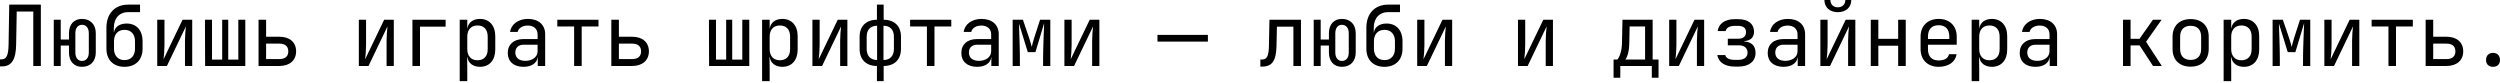 <svg width="1240" height="41" viewBox="0 0 1240 41" fill="none" xmlns="http://www.w3.org/2000/svg">
<path d="M0 32.934H0.959C5.753 32.934 7.879 29.599 8.004 22.137L8.296 5.711H16.509V32.726H20.261V2.293H4.586L4.252 22.137C4.169 27.473 3.21 29.433 0.75 29.433H0V32.934Z" fill="black"/>
<path d="M40.631 33.143C44.841 33.143 47.51 30.392 47.51 26.056V16.467C47.51 12.132 44.841 9.38 40.631 9.38C36.67 9.38 34.211 12.132 34.211 16.467V19.594H30.125V9.797H26.665V32.726H30.125V22.596H34.211V26.056C34.211 30.392 36.67 33.143 40.631 33.143ZM40.672 30.225C38.63 30.225 37.379 28.599 37.379 26.056V16.467C37.379 13.924 38.63 12.298 40.672 12.298C42.757 12.298 44.049 13.924 44.049 16.467V26.056C44.049 28.599 42.757 30.225 40.672 30.225Z" fill="black"/>
<path d="M61.751 33.143C67.254 33.143 70.714 29.683 70.714 24.18V20.428C70.714 15.05 67.671 11.673 62.835 11.673C59.416 11.673 56.957 13.257 56.54 16.05H56.456V13.758C56.456 9.005 59.291 6.003 63.627 6.003H69.463V2.293H63.627C56.957 2.293 52.788 6.712 52.788 13.758V24.18C52.788 29.683 56.248 33.143 61.751 33.143ZM61.751 29.808C58.541 29.808 56.54 27.64 56.54 24.18V20.428C56.54 16.968 58.541 14.8 61.751 14.8C64.961 14.8 66.962 16.968 66.962 20.428V24.18C66.962 27.64 64.961 29.808 61.751 29.808Z" fill="black"/>
<path d="M77.993 32.726H82.788L92.21 13.09C92.001 14.716 91.751 17.801 91.751 20.219V32.726H95.336V9.797H90.542L81.12 29.391C81.329 27.765 81.579 24.722 81.579 22.304V9.797H77.993V32.726Z" fill="black"/>
<path d="M101.74 32.726H121.668V9.797H118.207V29.558H113.205V9.797H110.203V29.558H105.159V9.797H101.657L101.74 32.726Z" fill="black"/>
<path d="M128.238 32.726H138.535C143.663 32.726 146.873 29.933 146.873 25.472C146.873 20.97 143.705 18.218 138.535 18.218H131.99V9.797H128.238V32.726ZM131.99 29.308V21.637H138.535C141.412 21.637 142.996 22.971 142.996 25.472C142.996 27.974 141.412 29.308 138.535 29.308H131.99Z" fill="black"/>
<path d="M177.983 32.726H182.777L192.199 13.09C191.99 14.716 191.74 17.801 191.74 20.219V32.726H195.325V9.797H190.531L181.109 29.391C181.318 27.765 181.568 24.722 181.568 22.304V9.797H177.983V32.726Z" fill="black"/>
<path d="M204.564 32.726H208.316V13.216H221.031V9.797H204.564V32.726Z" fill="black"/>
<path d="M228.019 40.23H231.771V33.56L231.688 28.349H231.813C232.229 31.309 234.647 33.143 238.066 33.143C242.693 33.143 245.653 29.891 245.653 24.597V17.885C245.653 12.632 242.652 9.38 238.066 9.38C234.606 9.38 232.229 11.173 231.813 14.174H231.771V9.797H228.019V40.23ZM236.815 29.891C233.73 29.891 231.771 27.848 231.771 24.388V18.135C231.771 14.675 233.73 12.632 236.815 12.632C239.984 12.632 241.901 14.591 241.901 18.135V24.388C241.901 27.932 239.984 29.891 236.815 29.891Z" fill="black"/>
<path d="M259.645 33.143C263.647 33.143 266.357 31.309 266.69 28.349H266.732V32.726H270.401V16.968C270.401 12.298 267.107 9.38 261.854 9.38C257.06 9.38 253.475 12.048 253.016 15.842H256.768C257.06 14.216 258.853 12.674 261.729 12.674C264.731 12.674 266.649 14.299 266.649 17.093V19.386H259.561C254.85 19.386 251.849 22.012 251.849 26.264C251.849 30.517 254.809 33.143 259.645 33.143ZM260.562 30.183C257.435 30.183 255.601 28.64 255.601 26.056C255.601 23.68 257.143 22.179 259.645 22.179H266.649V25.43C266.649 28.224 264.105 30.183 260.562 30.183Z" fill="black"/>
<path d="M284.767 32.726H288.519V13.132H296.857V9.797H276.429V13.132H284.767V32.726Z" fill="black"/>
<path d="M303.219 32.726H313.516C318.644 32.726 321.854 29.933 321.854 25.472C321.854 20.97 318.686 18.218 313.516 18.218H306.971V9.797H303.219V32.726ZM306.971 29.308V21.637H313.516C316.393 21.637 317.977 22.971 317.977 25.472C317.977 27.974 316.393 29.308 313.516 29.308H306.971Z" fill="black"/>
<path d="M351.713 32.726H371.64V9.797H368.18V29.558H363.177V9.797H360.176V29.558H355.131V9.797H351.63L351.713 32.726Z" fill="black"/>
<path d="M378.003 40.23H381.755V33.56L381.671 28.349H381.796C382.213 31.309 384.631 33.143 388.05 33.143C392.677 33.143 395.637 29.891 395.637 24.597V17.885C395.637 12.632 392.635 9.38 388.05 9.38C384.589 9.38 382.213 11.173 381.796 14.174H381.755V9.797H378.003V40.23ZM386.799 29.891C383.714 29.891 381.755 27.848 381.755 24.388V18.135C381.755 14.675 383.714 12.632 386.799 12.632C389.967 12.632 391.885 14.591 391.885 18.135V24.388C391.885 27.932 389.967 29.891 386.799 29.891Z" fill="black"/>
<path d="M402.958 32.726H407.752L417.174 13.09C416.966 14.716 416.716 17.801 416.716 20.219V32.726H420.301V9.797H415.507L406.085 29.391C406.293 27.765 406.543 24.722 406.543 22.304V9.797H402.958V32.726Z" fill="black"/>
<path d="M434.959 40.23H438.294V32.726C443.631 32.726 446.882 29.516 446.882 24.305V18.135C446.882 12.965 443.631 9.797 438.294 9.797V2.293H434.959V9.797C429.665 9.797 426.371 12.965 426.371 18.135V24.305C426.371 29.516 429.623 32.726 434.959 32.726V40.23ZM435.043 29.766C431.791 29.766 429.873 27.723 429.873 24.305V18.135C429.873 14.758 431.791 12.757 435.043 12.757V29.766ZM438.211 29.766V12.757C441.463 12.757 443.38 14.758 443.38 18.135V24.305C443.38 27.723 441.463 29.766 438.211 29.766Z" fill="black"/>
<path d="M459.748 32.726H463.5V13.132H471.838V9.797H451.41V13.132H459.748V32.726Z" fill="black"/>
<path d="M484.62 33.143C488.622 33.143 491.332 31.309 491.666 28.349H491.707V32.726H495.376V16.968C495.376 12.298 492.083 9.38 486.83 9.38C482.036 9.38 478.45 12.048 477.992 15.842H481.744C482.036 14.216 483.828 12.674 486.705 12.674C489.706 12.674 491.624 14.299 491.624 17.093V19.386H484.537C479.826 19.386 476.824 22.012 476.824 26.264C476.824 30.517 479.784 33.143 484.62 33.143ZM485.537 30.183C482.411 30.183 480.576 28.64 480.576 26.056C480.576 23.68 482.119 22.179 484.62 22.179H491.624V25.43C491.624 28.224 489.081 30.183 485.537 30.183Z" fill="black"/>
<path d="M502.28 32.726H505.866V29.183C505.866 23.721 505.532 15.467 505.407 11.673L509.784 25.847H513.578L517.914 11.464C517.747 15.55 517.372 24.18 517.372 29.183V32.726H520.957V9.797H515.871L513.036 18.552C512.452 20.386 511.952 22.304 511.744 23.263C511.494 22.304 510.993 20.386 510.368 18.593L507.366 9.797H502.28V32.726Z" fill="black"/>
<path d="M527.945 32.726H532.739L542.161 13.09C541.952 14.716 541.702 17.801 541.702 20.219V32.726H545.287V9.797H540.493L531.071 29.391C531.28 27.765 531.53 24.722 531.53 22.304V9.797H527.945V32.726Z" fill="black"/>
<path d="M574.104 20.636H599.117V17.301H574.104V20.636Z" fill="black"/>
<path d="M625.14 33.018H626.099C630.977 33.018 632.978 30.1 633.145 22.804L633.353 13.216H641.524V32.726H645.276V9.797H629.643L629.393 22.637C629.309 27.807 628.434 29.516 625.891 29.516H625.14V33.018Z" fill="black"/>
<path d="M665.563 33.143C669.773 33.143 672.442 30.392 672.442 26.056V16.467C672.442 12.132 669.773 9.38 665.563 9.38C661.602 9.38 659.143 12.132 659.143 16.467V19.594H655.057V9.797H651.597V32.726H655.057V22.596H659.143V26.056C659.143 30.392 661.602 33.143 665.563 33.143ZM665.605 30.225C663.562 30.225 662.311 28.599 662.311 26.056V16.467C662.311 13.924 663.562 12.298 665.605 12.298C667.689 12.298 668.981 13.924 668.981 16.467V26.056C668.981 28.599 667.689 30.225 665.605 30.225Z" fill="black"/>
<path d="M686.683 33.143C692.186 33.143 695.646 29.683 695.646 24.18V20.428C695.646 15.05 692.603 11.673 687.767 11.673C684.348 11.673 681.889 13.257 681.472 16.05H681.388V13.758C681.388 9.005 684.223 6.003 688.559 6.003H694.395V2.293H688.559C681.889 2.293 677.72 6.712 677.72 13.758V24.18C677.72 29.683 681.18 33.143 686.683 33.143ZM686.683 29.808C683.473 29.808 681.472 27.64 681.472 24.18V20.428C681.472 16.968 683.473 14.8 686.683 14.8C689.893 14.8 691.894 16.968 691.894 20.428V24.18C691.894 27.64 689.893 29.808 686.683 29.808Z" fill="black"/>
<path d="M702.926 32.726H707.72L717.142 13.09C716.933 14.716 716.683 17.801 716.683 20.219V32.726H720.268V9.797H715.474L706.052 29.391C706.261 27.765 706.511 24.722 706.511 22.304V9.797H702.926V32.726Z" fill="black"/>
<path d="M752.92 32.726H757.714L767.136 13.09C766.928 14.716 766.678 17.801 766.678 20.219V32.726H770.263V9.797H765.469L756.047 29.391C756.255 27.765 756.505 24.722 756.505 22.304V9.797H752.92V32.726Z" fill="black"/>
<path d="M800.33 38.563H803.665V32.726H819.299V38.563H822.634V29.516H819.715V9.797H804.749L804.499 21.428C804.415 25.722 803.123 28.557 802.206 29.516H800.33V38.563ZM806.166 29.516C806.958 28.682 808.042 25.931 808.126 21.512L808.293 13.132H815.963V29.516H806.166Z" fill="black"/>
<path d="M827.912 32.726H832.706L842.128 13.09C841.92 14.716 841.669 17.801 841.669 20.219V32.726H845.255V9.797H840.46L831.039 29.391C831.247 27.765 831.497 24.722 831.497 22.304V9.797H827.912V32.726Z" fill="black"/>
<path d="M860.288 33.018H862.456C867.5 33.018 870.752 30.392 870.752 26.306C870.752 22.887 869.043 20.845 865.124 20.553V20.386C868.334 20.178 870.002 18.51 870.002 15.758C870.002 11.84 867.084 9.505 862.164 9.505H860.246C855.619 9.505 852.451 11.756 851.95 15.425H855.911C856.203 13.841 857.87 12.84 860.246 12.84H862.164C864.666 12.84 866.041 13.924 866.041 15.967C866.041 17.968 864.666 19.219 862.122 19.219H856.995V22.471H862.456C865.291 22.471 866.792 23.93 866.792 26.139C866.792 28.182 865.166 29.683 862.456 29.683H860.288C857.745 29.683 855.994 28.766 855.744 27.306H851.784C852.326 30.85 855.577 33.018 860.288 33.018Z" fill="black"/>
<path d="M884.577 33.143C888.579 33.143 891.289 31.309 891.622 28.349H891.664V32.726H895.333V16.968C895.333 12.298 892.039 9.38 886.786 9.38C881.992 9.38 878.407 12.048 877.948 15.842H881.7C881.992 14.216 883.785 12.674 886.661 12.674C889.663 12.674 891.581 14.299 891.581 17.093V19.386H884.493C879.782 19.386 876.781 22.012 876.781 26.264C876.781 30.517 879.741 33.143 884.577 33.143ZM885.494 30.183C882.367 30.183 880.533 28.64 880.533 26.056C880.533 23.68 882.075 22.179 884.577 22.179H891.581V25.43C891.581 28.224 889.037 30.183 885.494 30.183Z" fill="black"/>
<path d="M911.575 6.045C915.577 6.045 918.245 3.627 918.245 0H915.285C915.285 2.168 913.785 3.627 911.533 3.627C909.324 3.627 907.865 2.168 907.865 0H904.905C904.905 3.627 907.573 6.045 911.575 6.045ZM902.904 32.726H907.698L917.12 13.09C916.911 14.716 916.661 17.801 916.661 20.219V32.726H920.247V9.797H915.452L906.03 29.391C906.239 27.765 906.489 24.722 906.489 22.304V9.797H902.904V32.726Z" fill="black"/>
<path d="M927.901 32.726H931.653V22.679H941.492V32.726H945.244V9.797H941.492V19.26H931.653V9.797H927.901V32.726Z" fill="black"/>
<path d="M961.57 33.143C966.406 33.143 969.949 30.725 970.449 26.89H966.697C966.281 28.932 964.446 29.975 961.57 29.975C958.151 29.975 956.275 28.015 956.275 24.388V22.179H970.533V18.135C970.533 12.84 966.989 9.38 961.57 9.38C956.15 9.38 952.606 12.84 952.606 18.135V24.388C952.606 29.683 956.15 33.143 961.57 33.143ZM956.275 19.344V18.135C956.275 14.508 958.151 12.507 961.57 12.507C964.988 12.507 966.864 14.508 966.864 18.135V19.344H956.275Z" fill="black"/>
<path d="M977.937 40.23H981.689V33.56L981.606 28.349H981.731C982.148 31.309 984.566 33.143 987.984 33.143C992.612 33.143 995.572 29.891 995.572 24.597V17.885C995.572 12.632 992.57 9.38 987.984 9.38C984.524 9.38 982.148 11.173 981.731 14.174H981.689V9.797H977.937V40.23ZM986.734 29.891C983.649 29.891 981.689 27.848 981.689 24.388V18.135C981.689 14.675 983.649 12.632 986.734 12.632C989.902 12.632 991.82 14.591 991.82 18.135V24.388C991.82 27.932 989.902 29.891 986.734 29.891Z" fill="black"/>
<path d="M1009.56 33.143C1013.57 33.143 1016.28 31.309 1016.61 28.349H1016.65V32.726H1020.32V16.968C1020.32 12.298 1017.03 9.38 1011.77 9.38C1006.98 9.38 1003.39 12.048 1002.93 15.842H1006.69C1006.98 14.216 1008.77 12.674 1011.65 12.674C1014.65 12.674 1016.57 14.299 1016.57 17.093V19.386H1009.48C1004.77 19.386 1001.77 22.012 1001.77 26.264C1001.77 30.517 1004.73 33.143 1009.56 33.143ZM1010.48 30.183C1007.35 30.183 1005.52 28.64 1005.52 26.056C1005.52 23.68 1007.06 22.179 1009.56 22.179H1016.57V25.43C1016.57 28.224 1014.02 30.183 1010.48 30.183Z" fill="black"/>
<path d="M1053.01 32.726H1056.76V22.512H1061.23L1067.9 32.726H1072.27L1064.44 20.72L1072.15 9.797H1067.85L1061.18 19.26H1056.76V9.797H1053.01V32.726Z" fill="black"/>
<path d="M1086.56 33.06C1092.1 33.06 1095.52 29.724 1095.52 24.305V18.177C1095.52 12.799 1092.1 9.463 1086.56 9.463C1081.01 9.463 1077.59 12.799 1077.59 18.218V24.305C1077.59 29.724 1081.01 33.06 1086.56 33.06ZM1086.56 29.724C1083.3 29.724 1081.34 27.848 1081.34 24.305V18.218C1081.34 14.675 1083.3 12.799 1086.56 12.799C1089.81 12.799 1091.77 14.675 1091.77 18.218V24.305C1091.77 27.848 1089.81 29.724 1086.56 29.724Z" fill="black"/>
<path d="M1102.92 40.23H1106.68V33.56L1106.59 28.349H1106.72C1107.13 31.309 1109.55 33.143 1112.97 33.143C1117.6 33.143 1120.56 29.891 1120.56 24.597V17.885C1120.56 12.632 1117.56 9.38 1112.97 9.38C1109.51 9.38 1107.13 11.173 1106.72 14.174H1106.68V9.797H1102.92V40.23ZM1111.72 29.891C1108.64 29.891 1106.68 27.848 1106.68 24.388V18.135C1106.68 14.675 1108.64 12.632 1111.72 12.632C1114.89 12.632 1116.81 14.591 1116.81 18.135V24.388C1116.81 27.932 1114.89 29.891 1111.72 29.891Z" fill="black"/>
<path d="M1127.21 32.726H1130.8V29.183C1130.8 23.721 1130.46 15.467 1130.34 11.673L1134.72 25.847H1138.51L1142.85 11.464C1142.68 15.55 1142.3 24.18 1142.3 29.183V32.726H1145.89V9.797H1140.8L1137.97 18.552C1137.38 20.386 1136.88 22.304 1136.68 23.263C1136.43 22.304 1135.93 20.386 1135.3 18.593L1132.3 9.797H1127.21V32.726Z" fill="black"/>
<path d="M1152.88 32.726H1157.67L1167.09 13.09C1166.88 14.716 1166.63 17.801 1166.63 20.219V32.726H1170.22V9.797H1165.43L1156 29.391C1156.21 27.765 1156.46 24.722 1156.46 22.304V9.797H1152.88V32.726Z" fill="black"/>
<path d="M1184.67 32.726H1188.42V13.132H1196.76V9.797H1176.33V13.132H1184.67V32.726Z" fill="black"/>
<path d="M1203.12 32.726H1213.42C1218.55 32.726 1221.76 29.933 1221.76 25.472C1221.76 20.97 1218.59 18.218 1213.42 18.218H1206.87V9.797H1203.12V32.726ZM1206.87 29.308V21.637H1213.42C1216.3 21.637 1217.88 22.971 1217.88 25.472C1217.88 27.974 1216.3 29.308 1213.42 29.308H1206.87Z" fill="black"/>
<path d="M1236.54 33.143C1238.67 33.143 1240 31.851 1240 29.766C1240 27.598 1238.67 26.223 1236.54 26.223C1234.41 26.223 1233.08 27.598 1233.08 29.766C1233.08 31.851 1234.41 33.143 1236.54 33.143Z" fill="black"/>
</svg>
